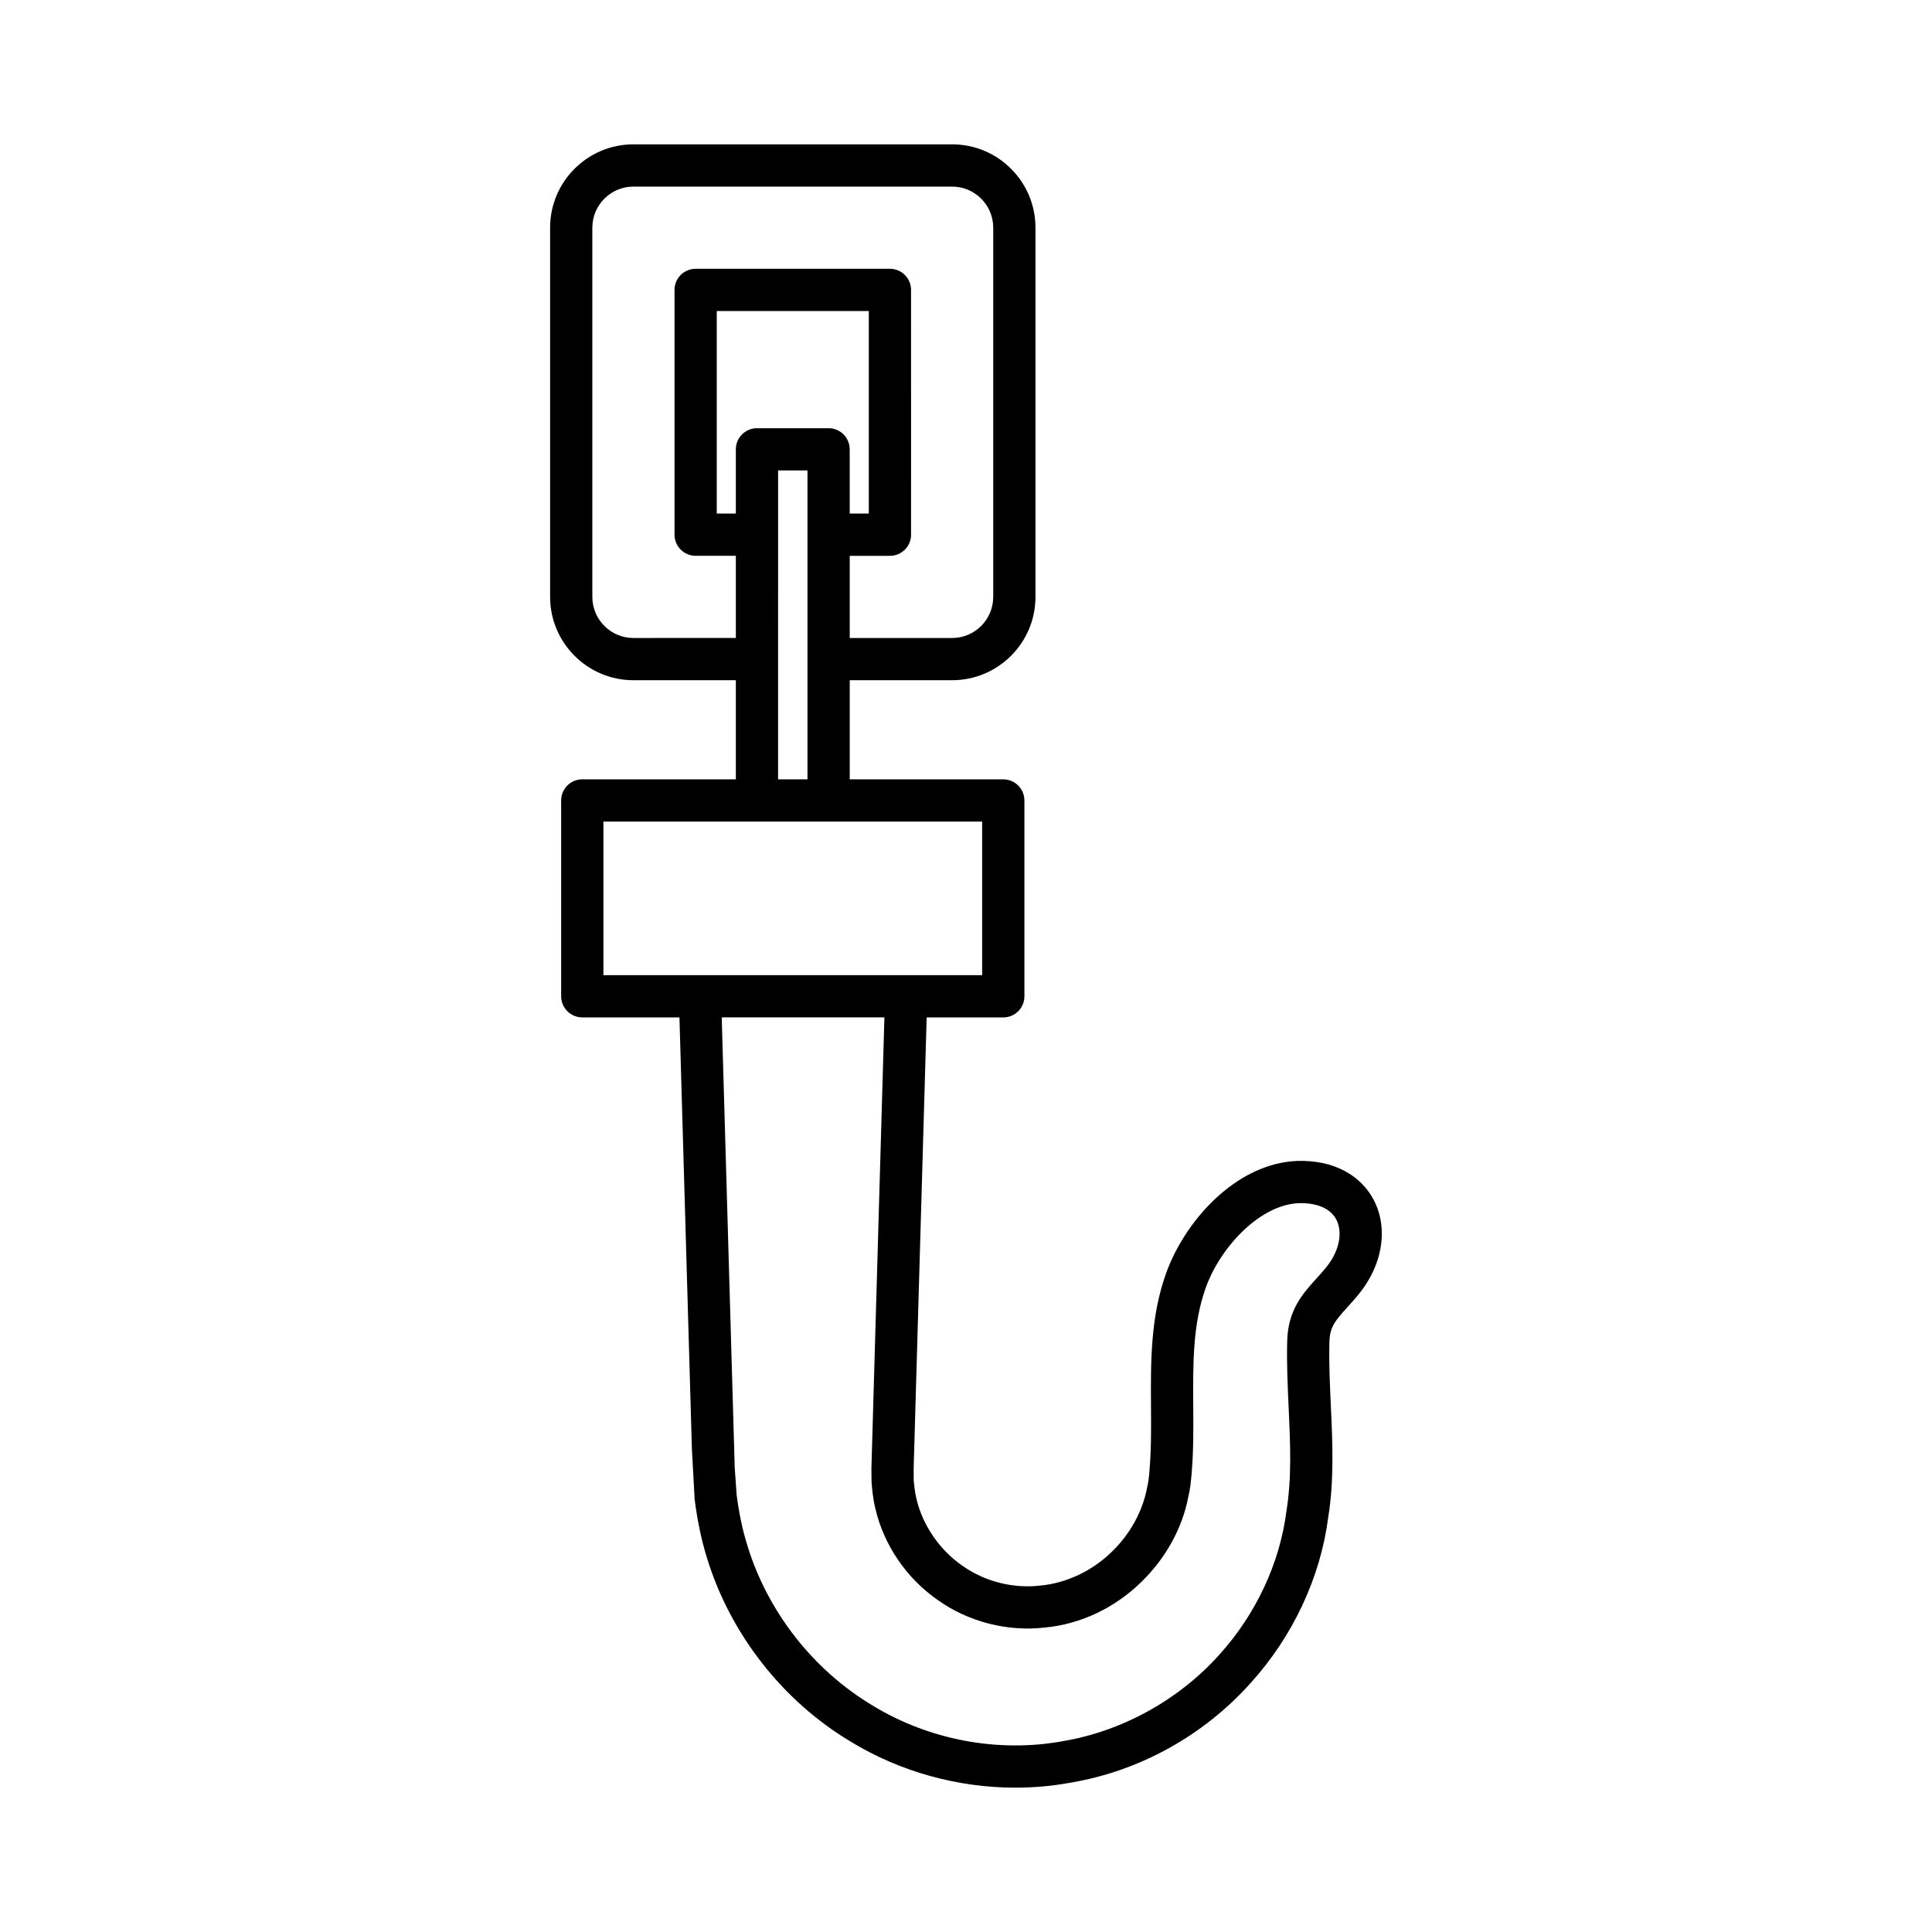 <?xml version="1.0" encoding="UTF-8"?>
<!-- Uploaded to: ICON Repo, www.svgrepo.com, Generator: ICON Repo Mixer Tools -->
<svg fill="#000000" width="800px" height="800px" version="1.1" viewBox="144 144 512 512" xmlns="http://www.w3.org/2000/svg">
 <path d="m501.86 455.21c-3.449-2.258-7.641-3.453-12.465-3.562-16.57-0.398-30.961 14.957-36.289 29.555-4.246 11.648-4.164 23.789-4.078 35.535 0.039 5.867 0.082 11.402-0.422 17.211-0.125 1.441-0.246 2.805-0.625 4.336-1.176 6.242-4.481 12.258-9.332 16.945-5.16 5.059-12.016 8.32-18.934 8.961-7.258 0.852-14.797-1.066-20.719-5.293-5.988-4.144-10.516-10.73-12.125-17.707-0.434-1.742-0.613-3.68-0.727-4.941l-0.02-2.973 3.453-119.65h20.305c3.09 0 5.598-2.504 5.598-5.598v-51.895c0-3.094-2.508-5.598-5.598-5.598l-40.691-0.008v-26.262h27.141c12.176 0 22.082-9.906 22.082-22.086v-97.844c0-12.18-9.906-22.086-22.082-22.086h-84.465c-12.176 0-22.082 9.906-22.082 22.086v97.844c0 12.18 9.906 22.086 22.082 22.086h27.141v26.262h-40.695c-3.09 0-5.598 2.504-5.598 5.598v51.895c0 3.094 2.508 5.598 5.598 5.598h25.75l3.297 114.34 0.73 13.383c0.75 5.844 1.836 10.965 3.297 15.613 6.164 20.102 20.039 37.82 38.02 48.57 13.078 8.004 28.449 12.223 43.703 12.223 4.856 0 9.695-0.426 14.449-1.297 18.348-3.055 35.355-12.449 47.863-26.422 11.211-12.367 18.527-28.023 20.57-43.898 1.605-9.898 1.141-20.004 0.691-29.773-0.27-5.84-0.523-11.355-0.367-16.82 0.113-3.836 1.461-5.473 4.785-9.137 0.961-1.066 1.969-2.176 2.981-3.422 4.727-5.793 6.867-12.777 5.879-19.156-0.812-5.25-3.695-9.73-8.102-12.613zm-138.27-197.73h-18.984c-3.09 0-5.598 2.504-5.598 5.598v17.023h-5.059v-53.672h40.293v53.672h-5.059v-17.023c0.004-3.094-2.504-5.598-5.594-5.598zm-5.602 11.195v81.859h-7.789l0.004-81.859zm-46.125 44.402c-6.004 0-10.887-4.887-10.887-10.891v-97.844c0-6.004 4.883-10.891 10.887-10.891h84.465c6.004 0 10.887 4.887 10.887 10.891v97.844c0 6.004-4.883 10.891-10.887 10.891h-27.141v-21.777h10.656c3.09 0 5.598-2.504 5.598-5.598l-0.004-64.871c0-3.094-2.508-5.598-5.598-5.598h-51.488c-3.09 0-5.598 2.504-5.598 5.598v64.867c0 3.094 2.508 5.598 5.598 5.598h10.656v21.777zm-7.953 89.352v-40.699h100.37v40.699zm191.5 77.488c-0.883 1.082-1.762 2.051-2.602 2.973-3.492 3.848-7.445 8.215-7.68 16.34-0.168 5.875 0.105 11.863 0.371 17.656 0.441 9.617 0.859 18.707-0.586 27.641-1.781 13.809-8.098 27.301-17.809 38.016-10.684 11.934-25.766 20.27-41.473 22.891-17.102 3.125-35.461-0.324-50.43-9.48-15.68-9.379-27.75-24.793-33.121-42.312-1.277-4.051-2.219-8.539-2.856-13.406l-0.516-7.258-3.445-119.36h43.113l-3.445 119.52 0.031 3.574c0.168 2.121 0.406 4.602 1.016 7.074 2.234 9.676 8.301 18.539 16.578 24.266 8.086 5.766 18.457 8.402 28.316 7.266 9.445-0.871 18.539-5.168 25.586-12.074 6.473-6.258 10.922-14.395 12.449-22.551 0.523-2.066 0.695-4.039 0.879-6.156 0.52-5.953 0.477-12.02 0.434-17.887-0.082-11.246-0.156-21.859 3.398-31.613 3.922-10.746 14.633-22.199 25.203-22.199 0.105 0 0.211 0 0.316 0.004 2.66 0.059 4.934 0.66 6.586 1.738 1.77 1.16 2.836 2.832 3.168 4.977 0.508 3.238-0.762 7.016-3.484 10.355z"/>
</svg>